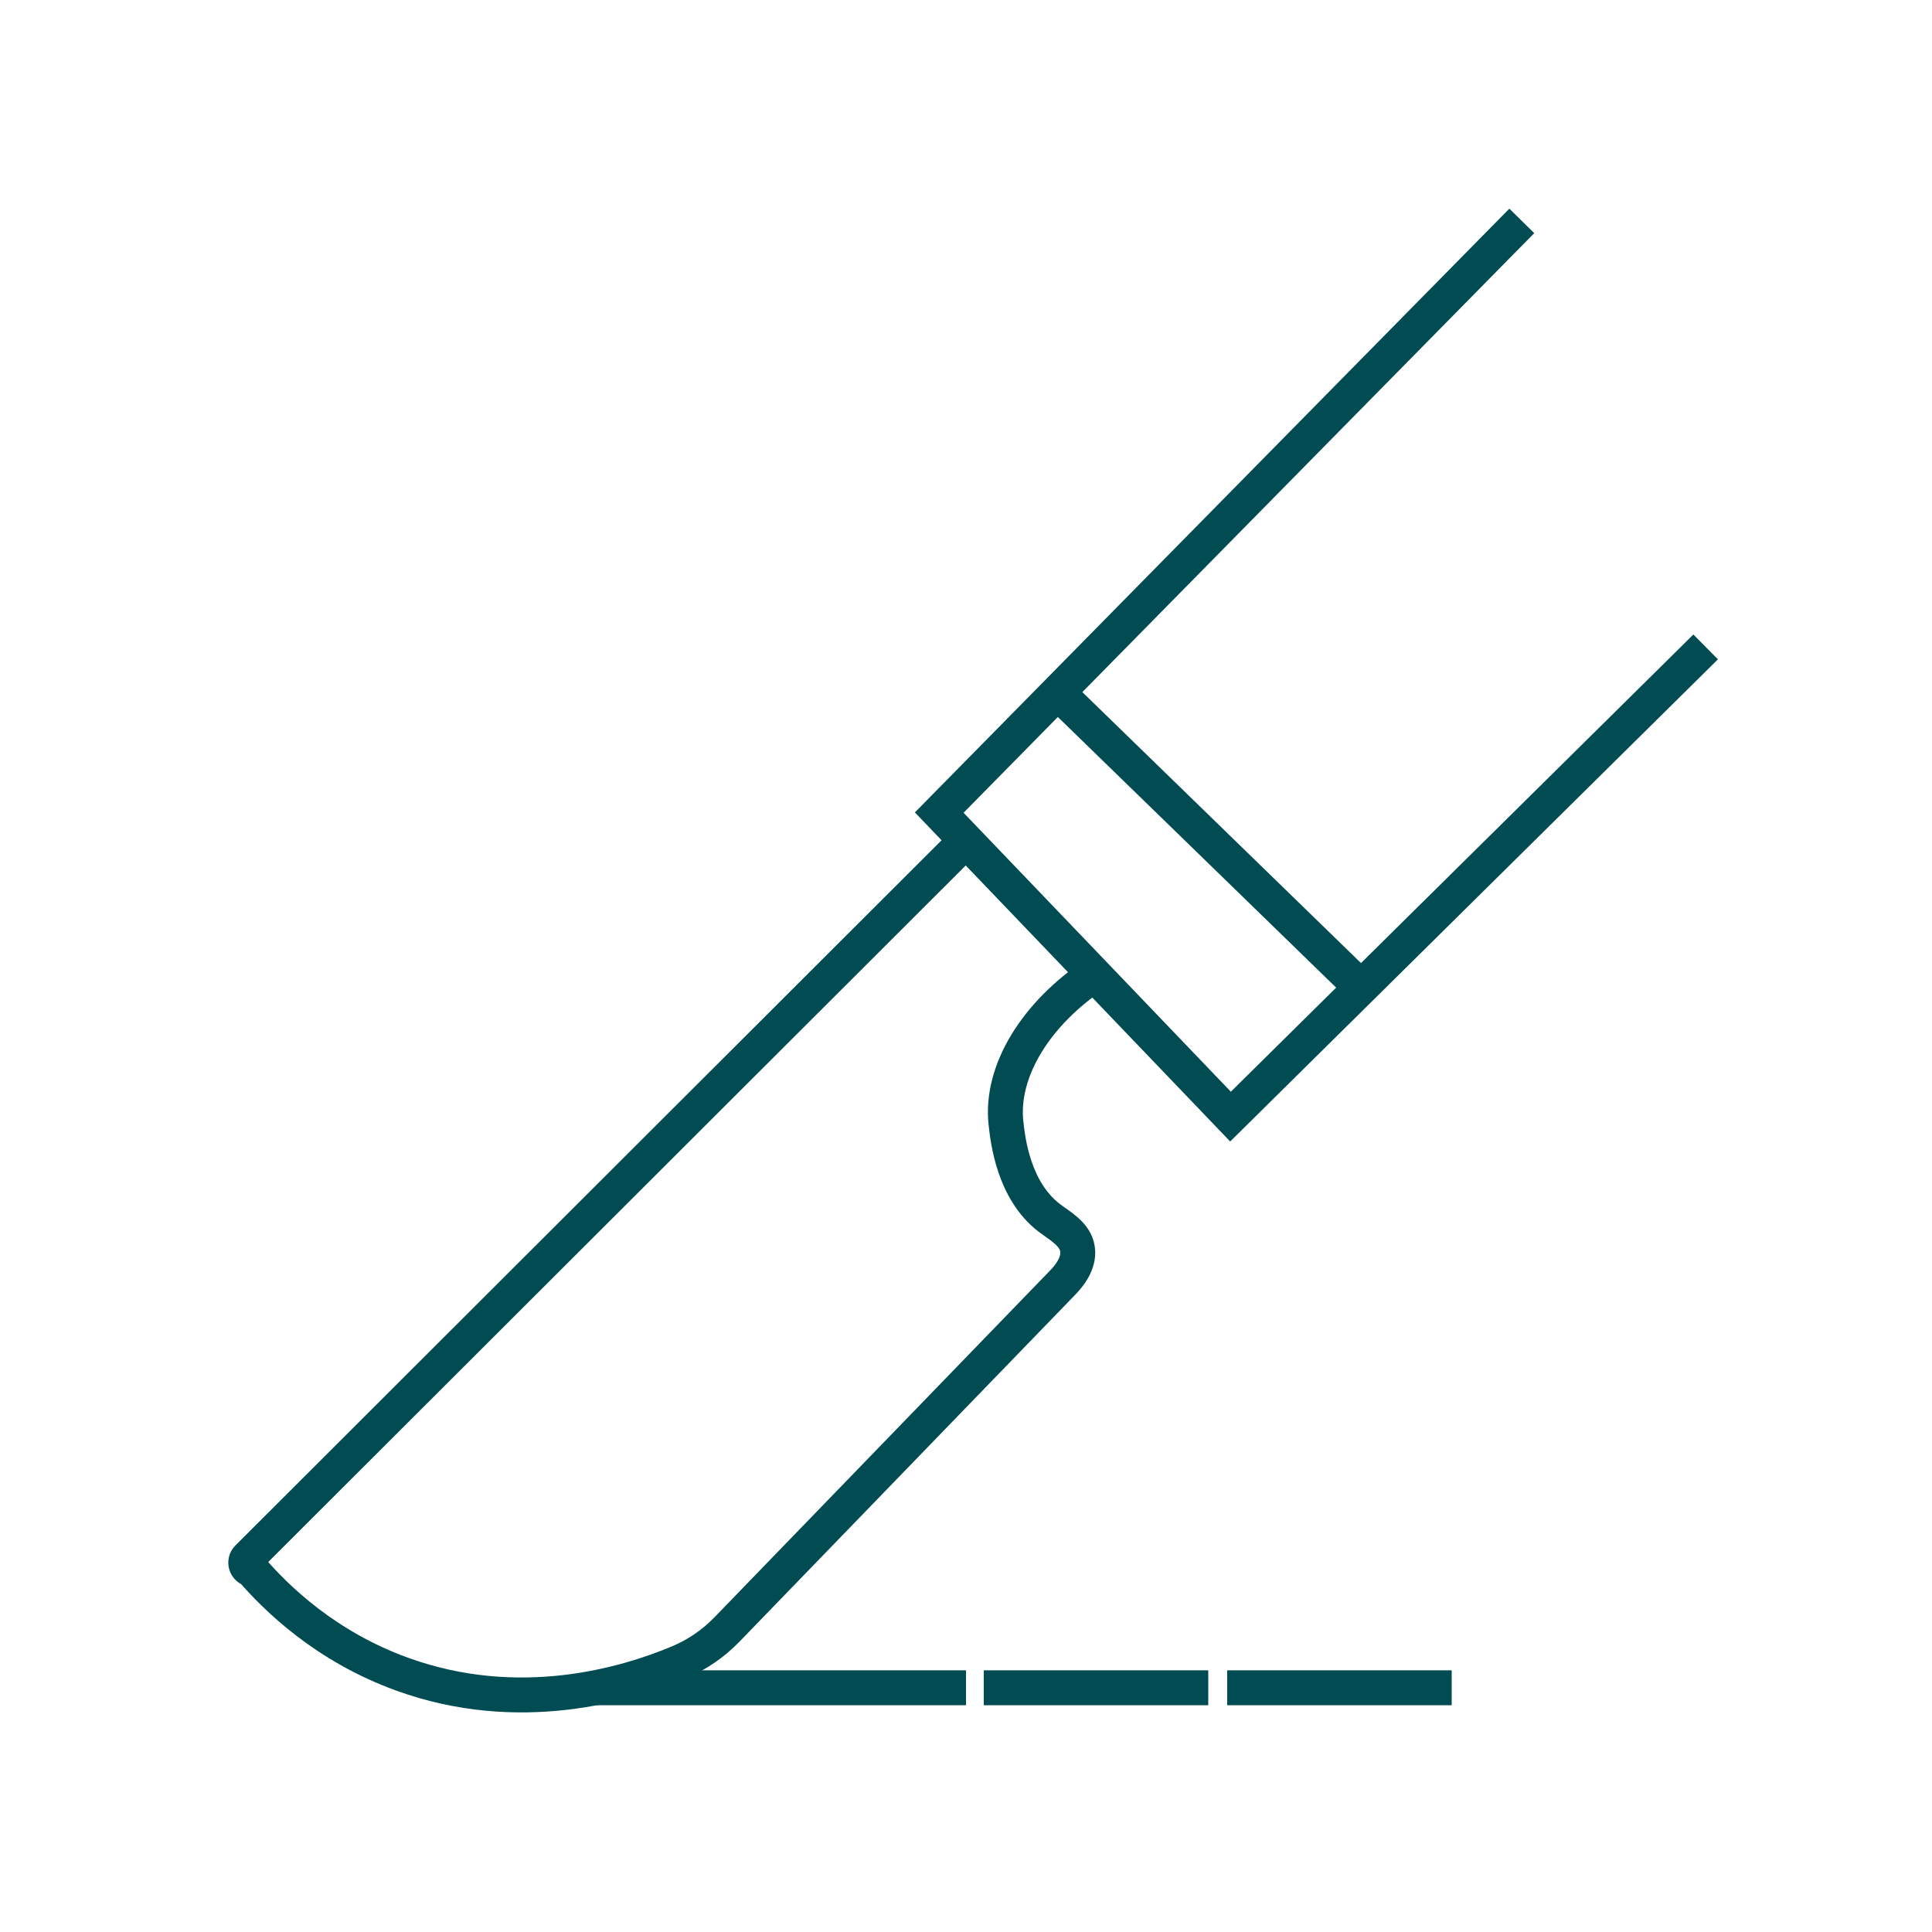 <svg width="83" height="83" viewBox="0 0 83 83" fill="none" xmlns="http://www.w3.org/2000/svg">
<path d="M65.377 9.49L45.434 29.745L40.35 34.909L52.864 47.97L73.276 27.792" stroke="#004C52" stroke-width="1.5" stroke-miterlimit="10"/>
<path d="M58.316 42.271L45.434 29.745" stroke="#004C52" stroke-width="1.5" stroke-miterlimit="10"/>
<path d="M41.5 36.11L10.646 66.921C10.474 67.092 10.567 67.385 10.806 67.427C11.87 68.656 13.976 70.727 17.269 71.921C22.294 73.744 26.892 72.37 29.152 71.423C29.934 71.096 30.641 70.613 31.23 70.004C36.041 65.033 40.851 60.063 45.662 55.092C45.867 54.879 46.383 54.309 46.291 53.665C46.198 53.008 45.524 52.665 45.066 52.312C43.543 51.136 43.3 48.99 43.219 48.271C42.96 45.987 44.549 43.519 47.02 41.87" stroke="#004C52" stroke-width="1.5" stroke-miterlimit="10"/>
<path d="M41.5 72.508H25.583" stroke="#004C52" stroke-width="1.5" stroke-miterlimit="10"/>
<path d="M51.908 72.508H42.264" stroke="#004C52" stroke-width="1.5" stroke-miterlimit="10"/>
<path d="M62.366 72.508H52.722" stroke="#004C52" stroke-width="1.5" stroke-miterlimit="10"/>
</svg>
